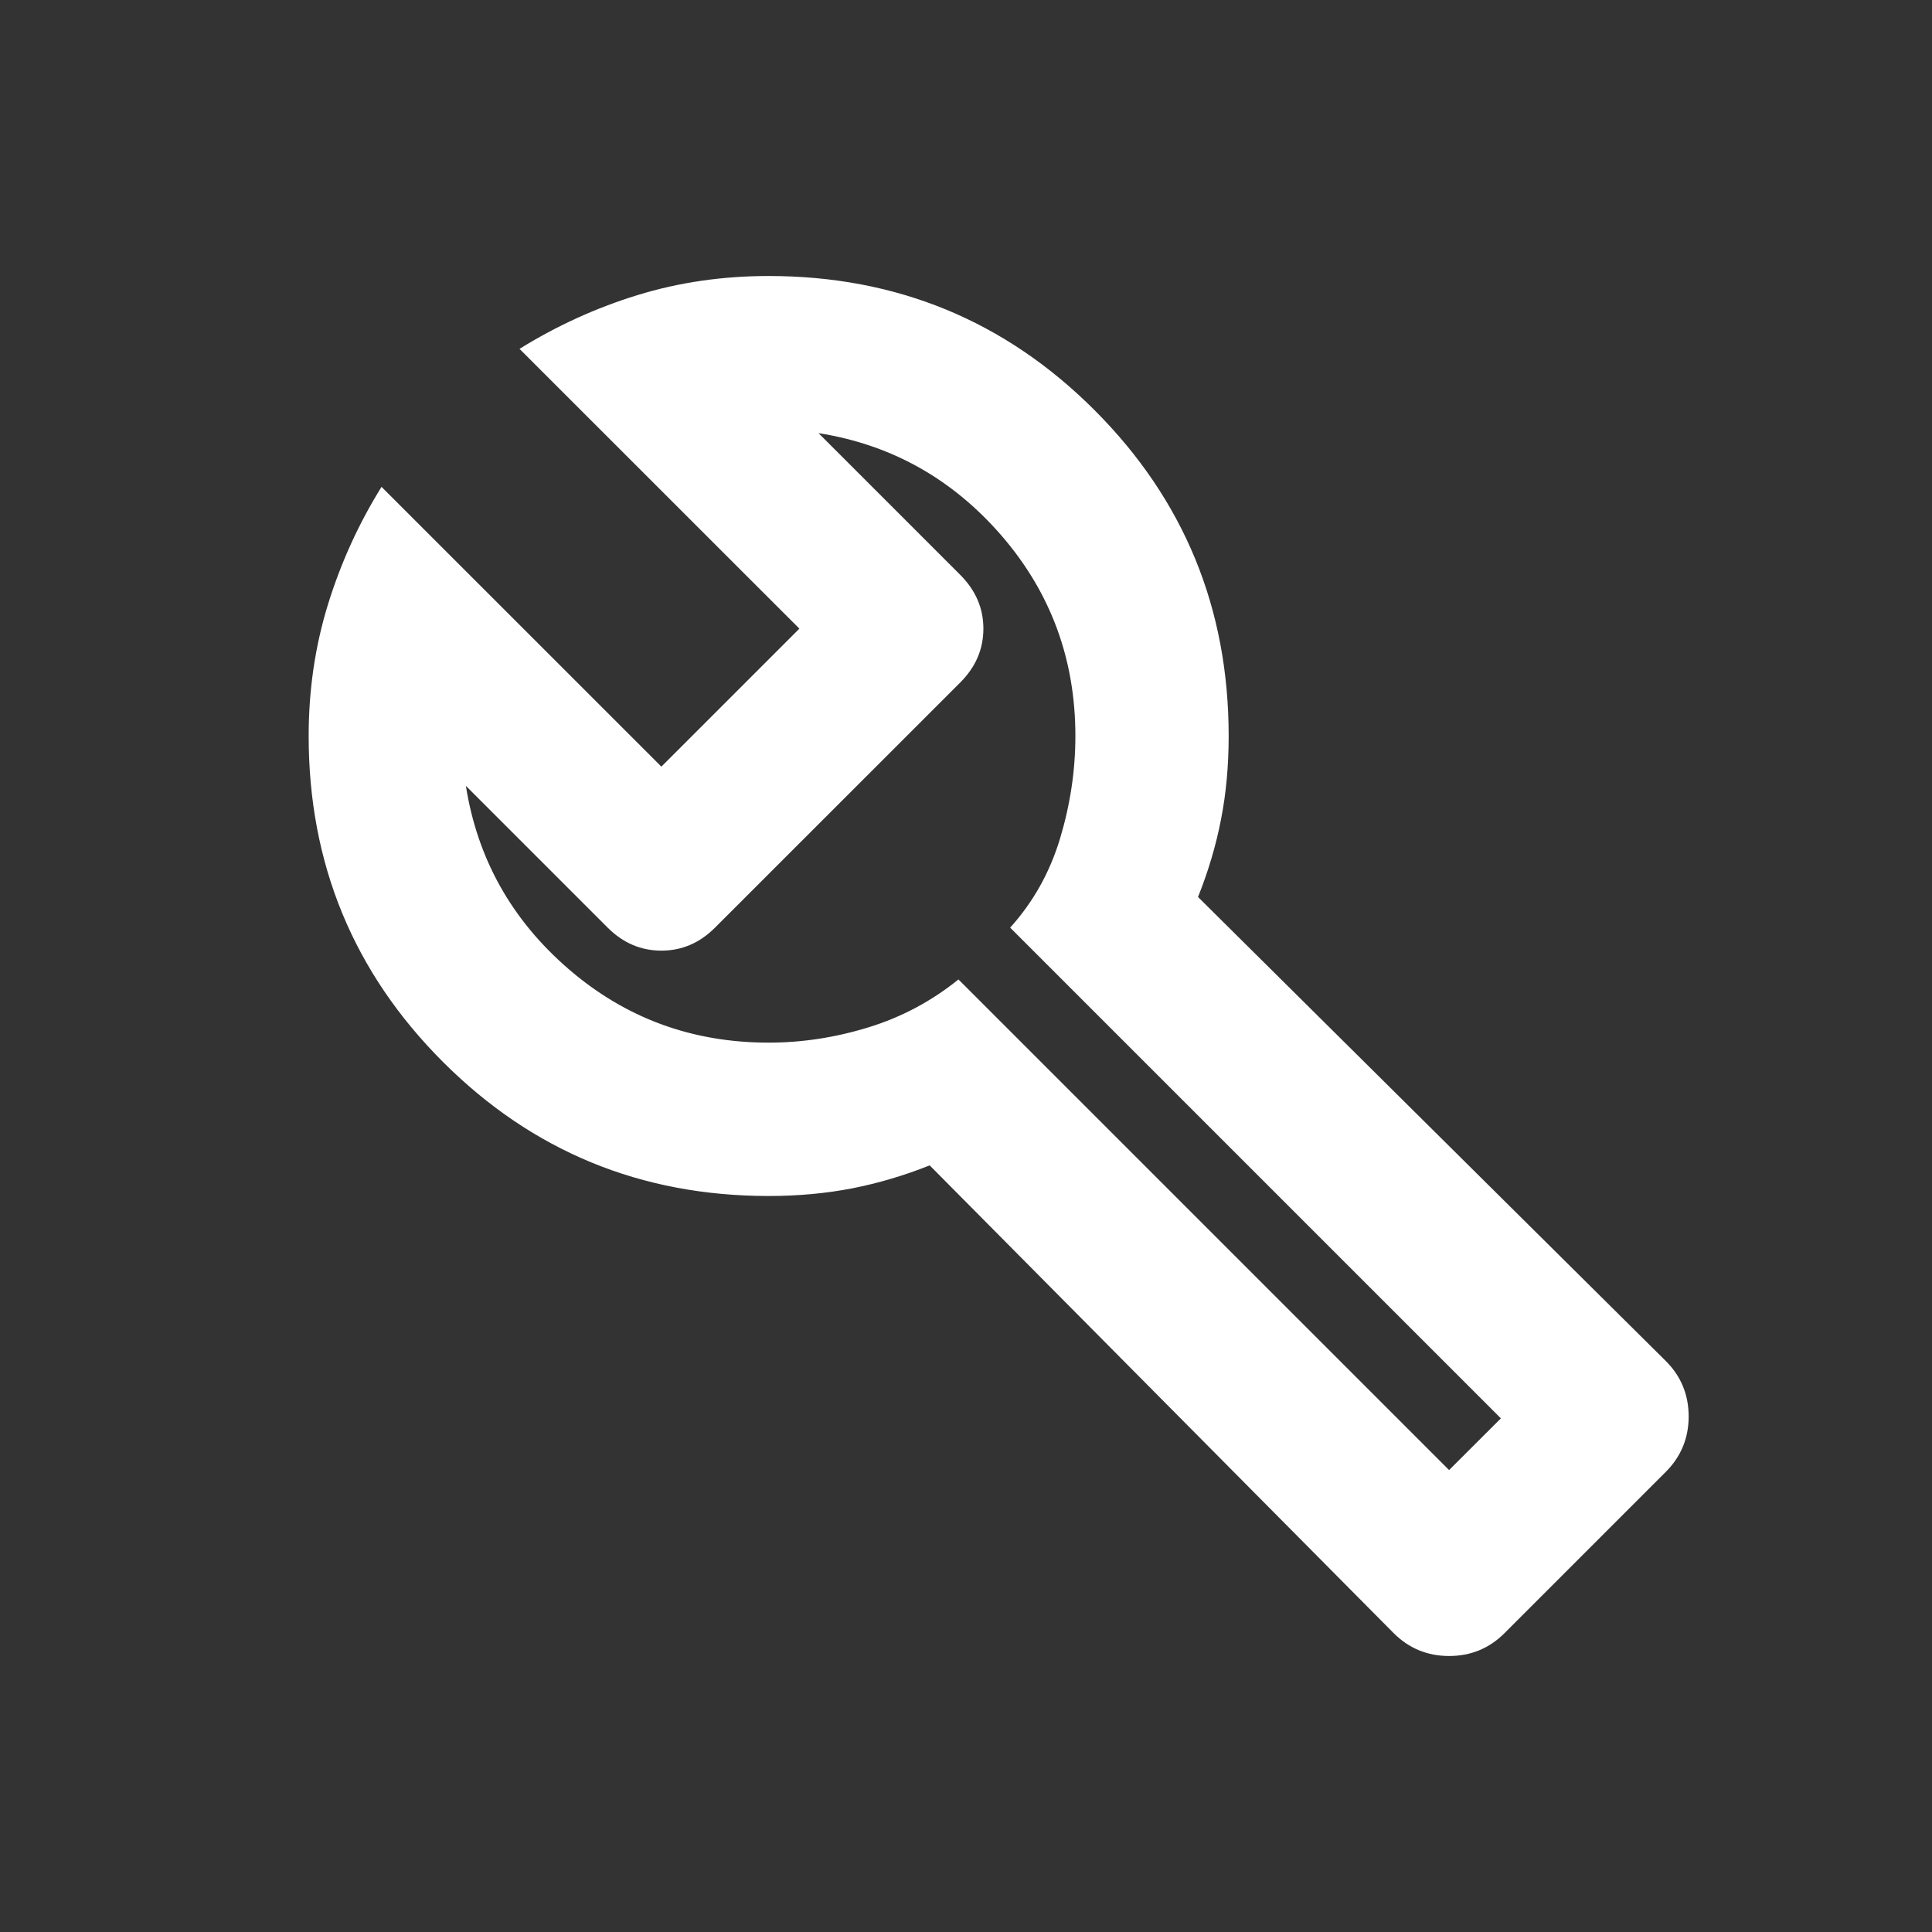 <svg width="21" height="21" viewBox="0 0 21 21" fill="none" xmlns="http://www.w3.org/2000/svg">
<rect x="0" y="0" width="21" height="21" fill="#333333" stroke="none"/>
<mask id="mask0_15_8379" style="mask-type:alpha" maskUnits="userSpaceOnUse" x="0" y="0" width="21" height="21">
<rect x="0.855" y="0.5" width="20" height="20" fill="#D9D9D9"/>
</mask>
<g mask="url(#mask0_15_8379)">
<path d="M15.147 17.75L10.105 12.667C9.828 12.778 9.546 12.861 9.262 12.917C8.977 12.972 8.675 13 8.355 13C6.967 13 5.786 12.514 4.814 11.542C3.842 10.569 3.355 9.389 3.355 8C3.355 7.5 3.425 7.024 3.564 6.573C3.703 6.122 3.897 5.694 4.147 5.292L7.189 8.333L8.689 6.833L5.647 3.792C6.05 3.542 6.477 3.347 6.928 3.208C7.38 3.069 7.855 3 8.355 3C9.744 3 10.925 3.486 11.897 4.458C12.869 5.431 13.355 6.611 13.355 8C13.355 8.319 13.328 8.622 13.272 8.906C13.217 9.191 13.133 9.472 13.022 9.75L18.105 14.792C18.272 14.958 18.355 15.16 18.355 15.396C18.355 15.632 18.272 15.833 18.105 16L16.355 17.75C16.189 17.917 15.987 18 15.751 18C15.515 18 15.314 17.917 15.147 17.75ZM15.751 15.979L16.314 15.417L10.98 10.083C11.23 9.806 11.411 9.483 11.522 9.115C11.633 8.747 11.689 8.375 11.689 8C11.689 7.167 11.421 6.441 10.887 5.823C10.352 5.205 9.689 4.833 8.897 4.708L10.439 6.25C10.605 6.417 10.689 6.611 10.689 6.833C10.689 7.056 10.605 7.25 10.439 7.417L7.772 10.083C7.605 10.25 7.411 10.333 7.189 10.333C6.967 10.333 6.772 10.25 6.605 10.083L5.064 8.542C5.189 9.333 5.56 9.997 6.178 10.531C6.796 11.066 7.522 11.333 8.355 11.333C8.717 11.333 9.078 11.278 9.439 11.167C9.8 11.056 10.126 10.882 10.418 10.646L15.751 15.979Z" fill="white"/>
</g>
</svg>
